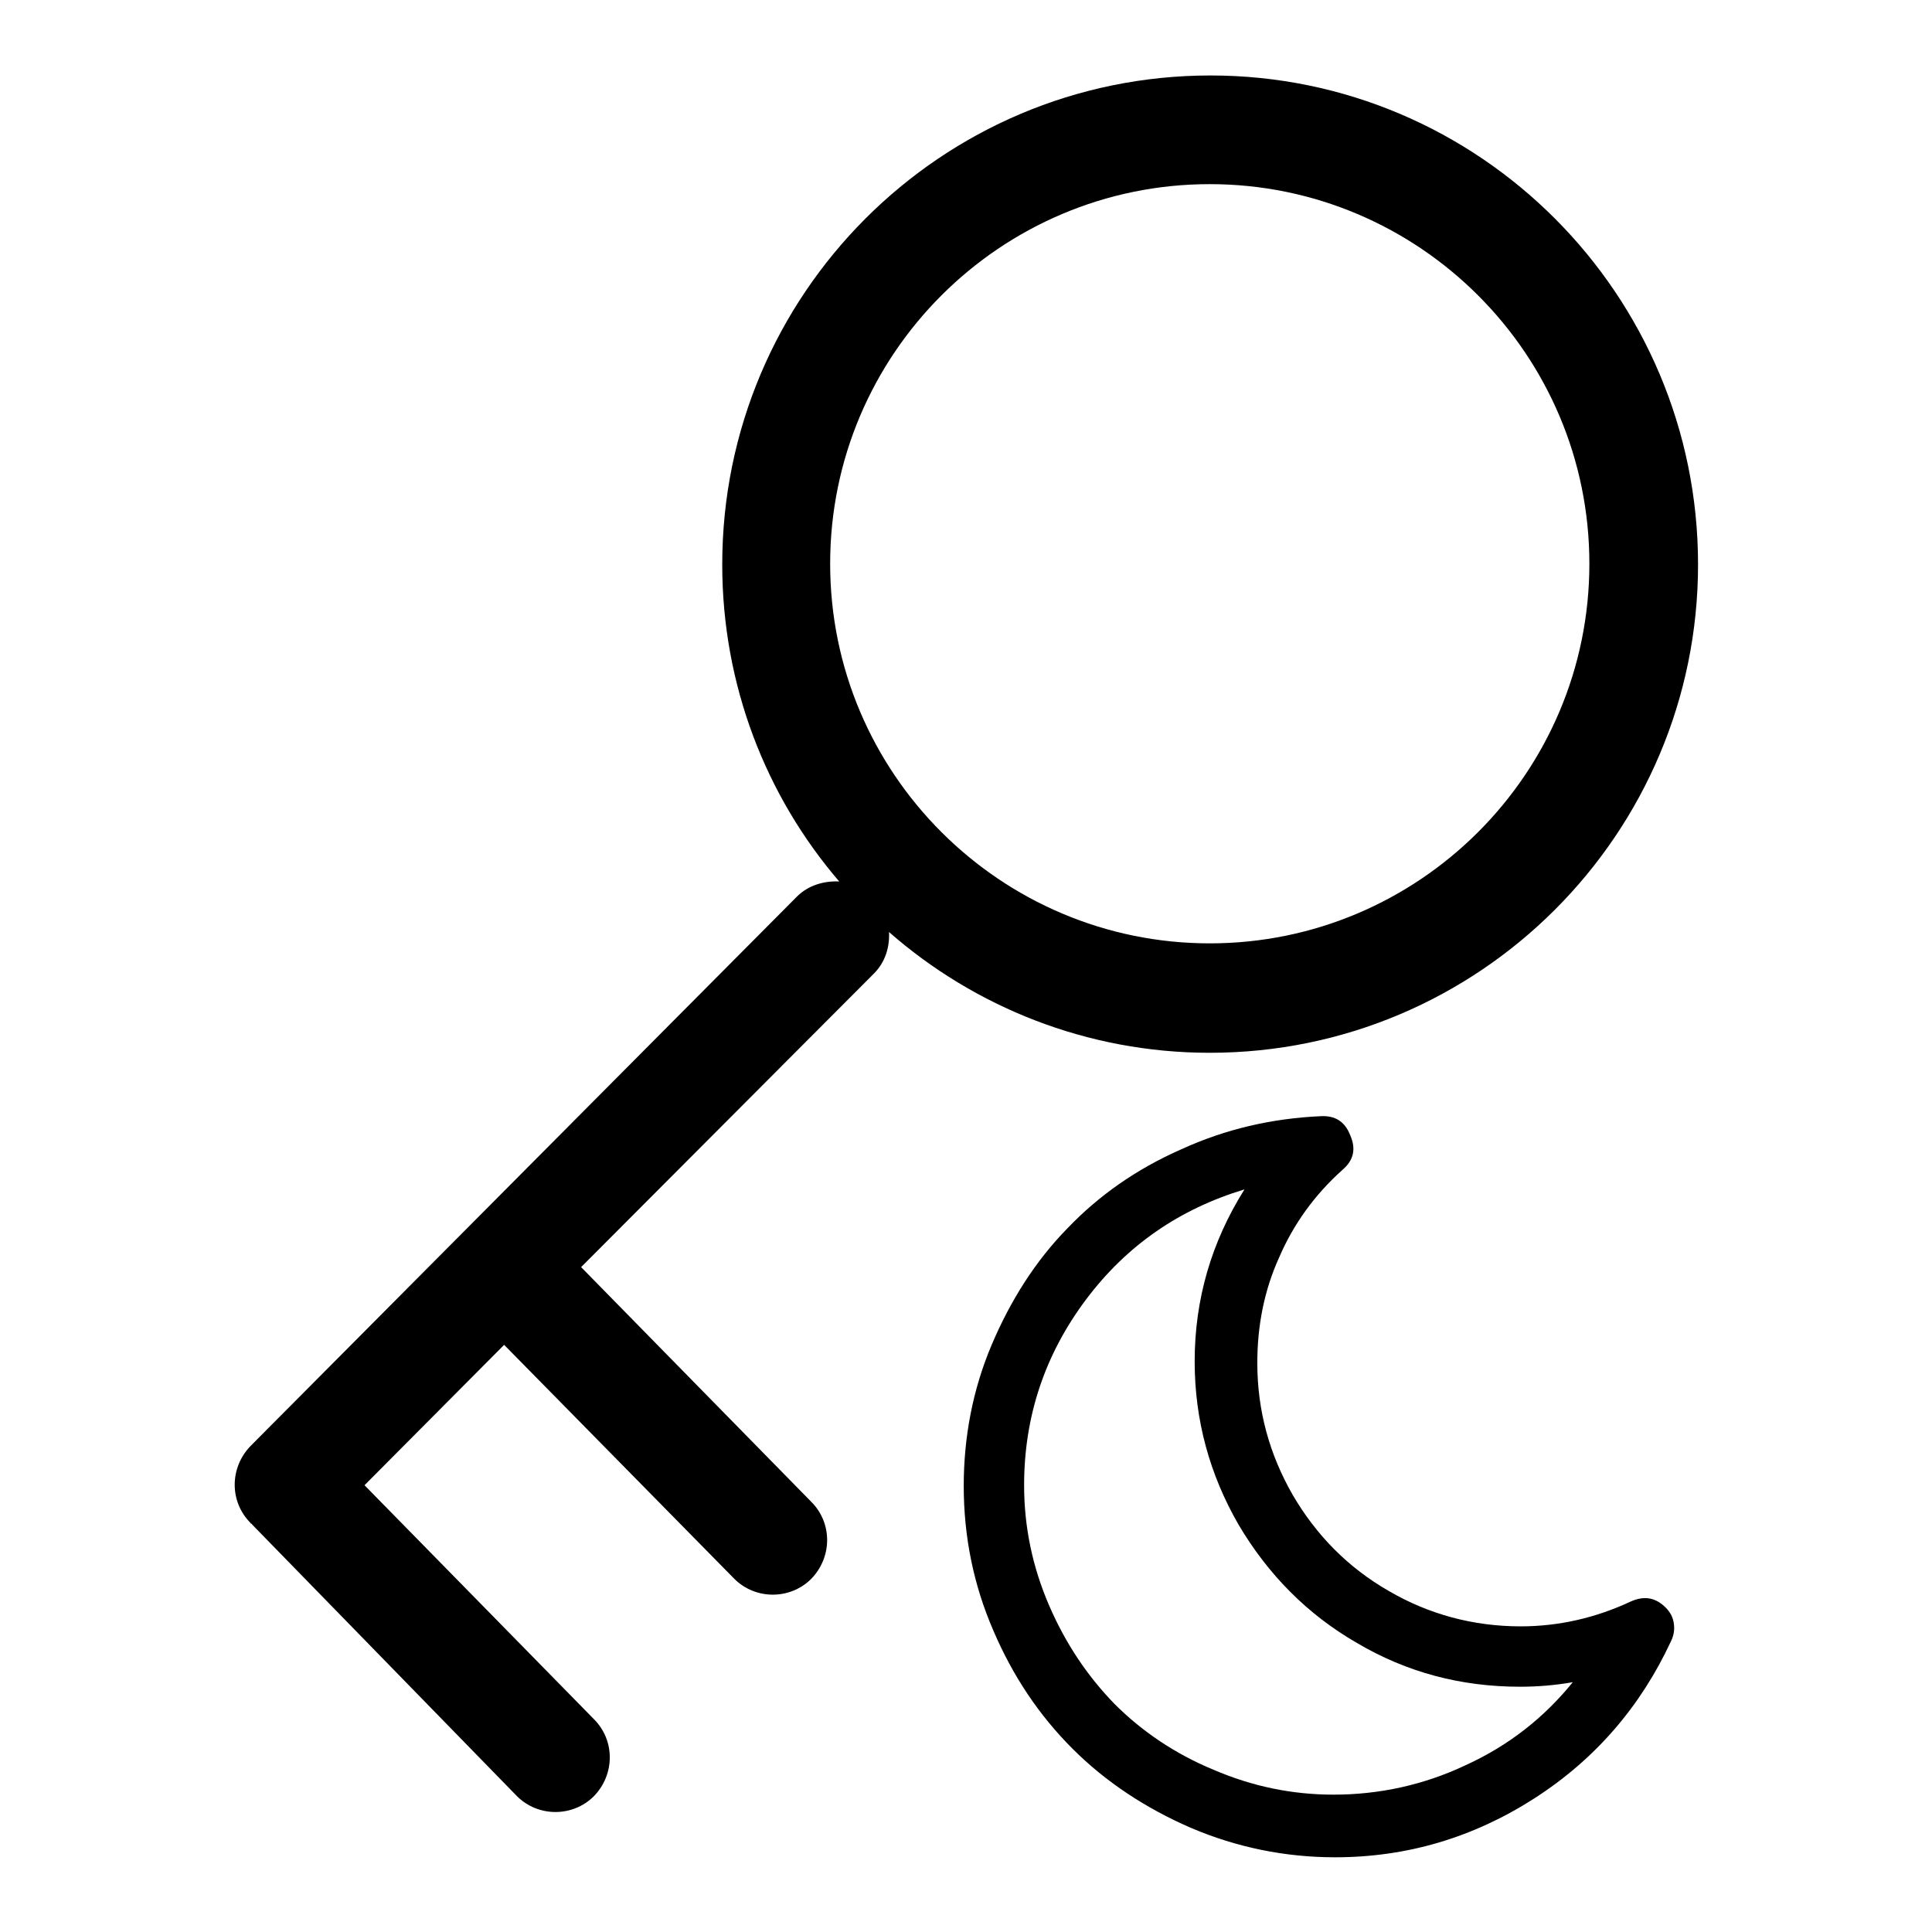 <?xml version="1.0" encoding="utf-8"?>
<!-- Svg Vector Icons : http://www.onlinewebfonts.com/icon -->
<!DOCTYPE svg PUBLIC "-//W3C//DTD SVG 1.1//EN" "http://www.w3.org/Graphics/SVG/1.1/DTD/svg11.dtd">
<svg version="1.1" xmlns="http://www.w3.org/2000/svg" xmlns:xlink="http://www.w3.org/1999/xlink" x="0px" y="0px" viewBox="0 0 256 256" enable-background="new 0 0 256 256" xml:space="preserve">
<g><g><path fill="#000000" d="M160.3,139.5c-16.3,0-31.2-6.1-42.5-16c0.1,2-0.5,4-2,5.5L77,167.9l30.5,31.1c2.8,2.8,2.8,7.3,0,10.2c-2.8,2.8-7.4,2.8-10.2,0l-30.5-31l-18.5,18.6l30.4,31c2.8,2.8,2.8,7.3,0,10.2c-2.8,2.8-7.4,2.8-10.2,0L33.4,202c0,0,0-0.1-0.1-0.1c0,0-0.1,0-0.1-0.1c-2.8-2.8-2.8-7.3,0-10.2l72.4-72.8c1.5-1.5,3.6-2.1,5.6-2c-9.7-11.3-15.5-26-15.5-42c0-35.8,29-64.8,64.7-64.8C196,10,225,39,225,74.8C225,110.5,196,139.5,160.3,139.5L160.3,139.5z M160.3,24.4c-27.7,0-50.3,22.5-50.3,50.3s22.6,50.3,50.3,50.3c27.7,0,50.3-22.5,50.3-50.3C210.6,46.9,188,24.4,160.3,24.4L160.3,24.4z"/><path fill="#000000" d="M208.4,222.9c-2.3,0.4-4.6,0.6-7,0.6c-7.8,0-15-1.9-21.6-5.8c-6.6-3.8-11.8-9.1-15.7-15.7c-3.8-6.6-5.8-13.8-5.8-21.6c0-8.2,2.2-15.8,6.6-22.8c-8.6,2.6-15.6,7.4-21,14.6c-5.4,7.2-8.2,15.4-8.2,24.6c0,5.5,1.1,10.8,3.3,15.9c2.2,5.1,5.1,9.4,8.7,13.1c3.6,3.6,8,6.6,13.1,8.7c5.1,2.2,10.4,3.3,15.9,3.3c6.1,0,12-1.3,17.5-3.9C199.9,231.3,204.6,227.6,208.4,222.9L208.4,222.9z M221.4,217.5c-4,8.6-10,15.6-18.1,20.8c-8.1,5.2-16.9,7.8-26.4,7.8c-6.6,0-13-1.3-19.1-3.9c-6-2.6-11.3-6.1-15.7-10.5c-4.4-4.4-7.9-9.6-10.5-15.7c-2.6-6-3.9-12.4-3.9-19.1c0-6.5,1.2-12.8,3.7-18.7c2.5-5.9,5.8-11.1,10-15.4c4.2-4.4,9.2-7.9,15.1-10.5c5.9-2.7,12-4.1,18.5-4.4c1.9-0.1,3.2,0.7,3.9,2.5c0.8,1.8,0.5,3.3-1,4.6c-3.7,3.3-6.5,7.2-8.4,11.6c-2,4.4-2.9,9.1-2.9,14c0,6.3,1.6,12.1,4.7,17.5c3.1,5.3,7.3,9.6,12.7,12.7c5.3,3.1,11.2,4.7,17.5,4.7c5,0,9.9-1.1,14.6-3.3c1.8-0.8,3.3-0.5,4.6,0.8c0.6,0.6,1,1.3,1.1,2.2C221.9,215.9,221.8,216.7,221.4,217.5L221.4,217.5z"/></g></g>
</svg>